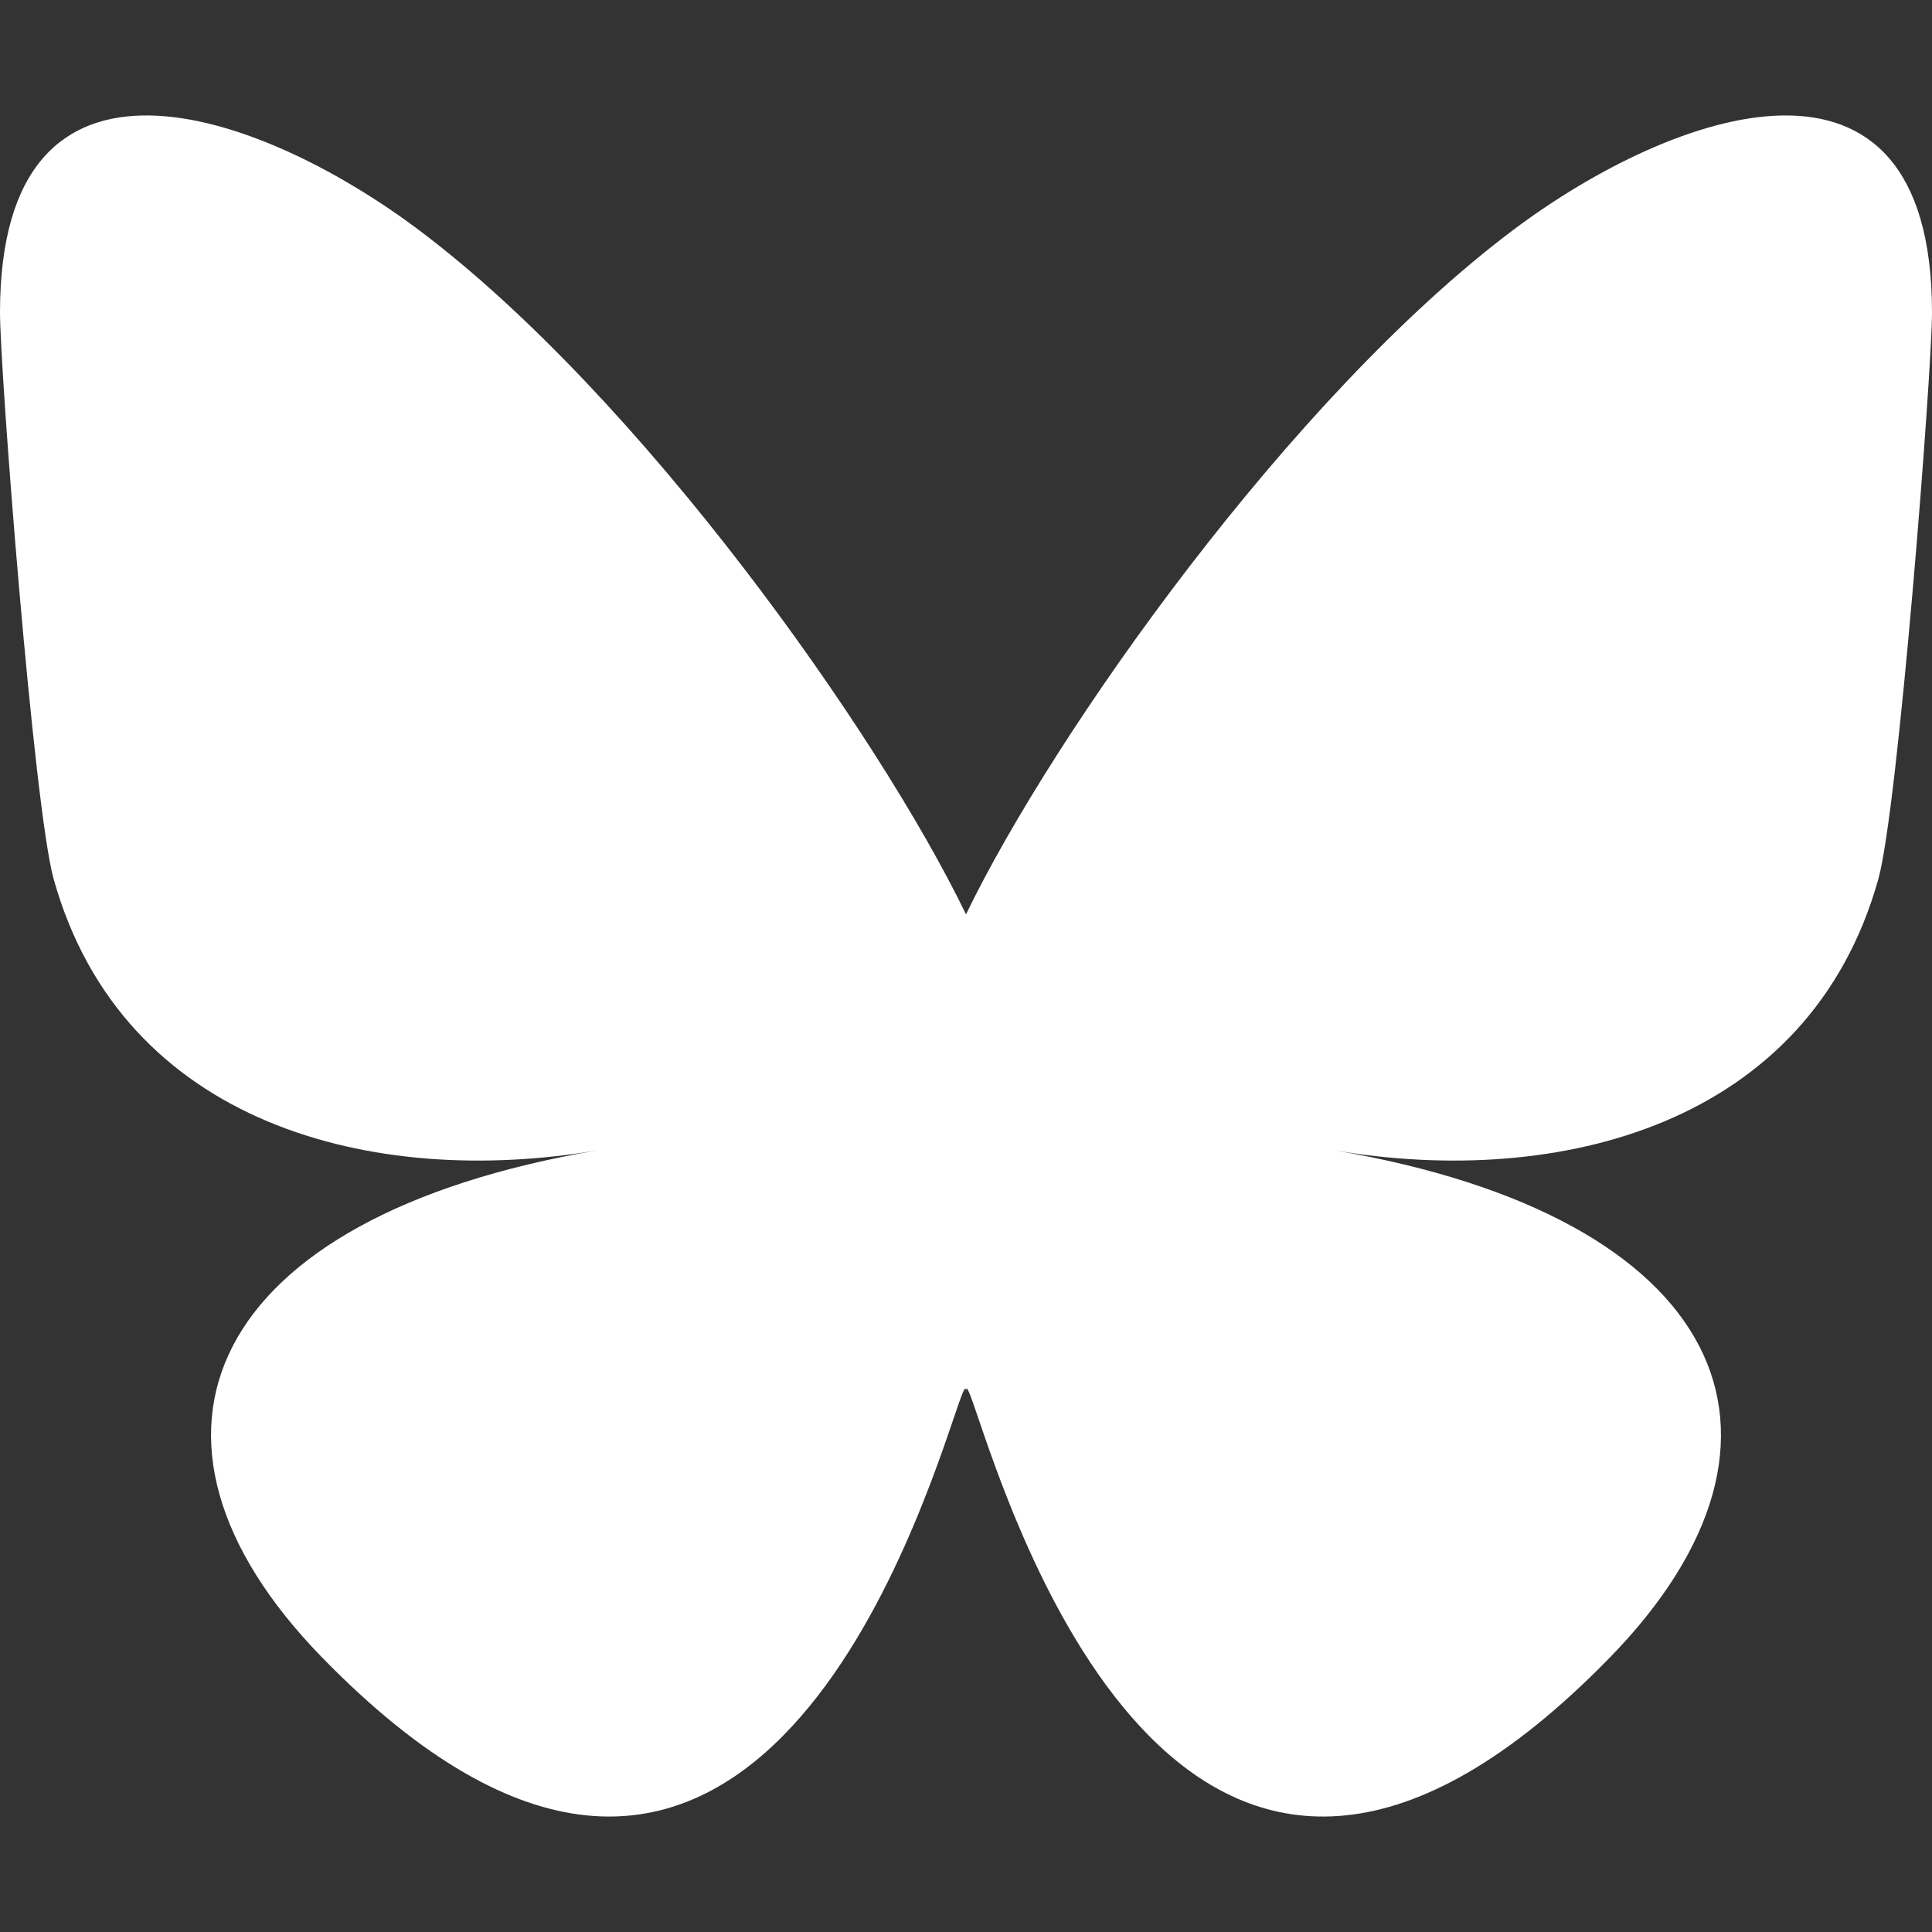 <?xml version="1.0" encoding="UTF-8" standalone="no"?>
<svg
   width="568"
   height="568"
   viewBox="0 0 568 568"
   fill="none"
   version="1.1"
   id="svg2543"
   xmlns="http://www.w3.org/2000/svg"
   xmlns:svg="http://www.w3.org/2000/svg">
  <rect x="0" y="0" width="568" height="568" fill="#333333" stroke="none"/>
  <g
     clip-path="url(#clip0_154_148)"
     id="g2531">
    <path
       d="M 123.121,67.605 C 188.241,116.493 258.281,215.622 284,268.814 309.719,215.622 379.759,116.493 444.879,67.605 491.866,32.329 568,5.035 568,91.887 c 0,17.346 -9.945,145.713 -15.778,166.555 -20.275,72.453 -94.155,90.933 -159.875,79.748 114.875,19.551 144.097,84.311 80.986,149.071 -119.86,122.992 -172.272,-30.859 -185.702,-70.281 -2.462,-7.227 -3.614,-10.608 -3.631,-7.733 -0.017,-2.875 -1.169,0.506 -3.631,7.733 -13.43,39.422 -65.842,193.273 -185.702,70.281 -63.111,-64.76 -33.889,-129.52 80.986,-149.071 -65.72,11.185 -139.6,-7.295 -159.875,-79.748 C 9.945,237.6 0,109.233 0,91.887 c 0,-86.852 76.134,-59.558 123.121,-24.282 z"
       fill="#ffffff"
       id="path2529" />
  </g>
  <defs
     id="defs2541">
    <linearGradient
       id="paint0_linear_154_148"
       x1="512"
       y1="0"
       x2="515.066"
       y2="1024"
       gradientUnits="userSpaceOnUse">
      <stop
         stop-color="#0A7AFF"
         id="stop2533" />
      <stop
         offset="1"
         stop-color="#59B9FF"
         id="stop2535" />
    </linearGradient>
    <clipPath
       id="clip0_154_148">
      <rect
         width="1024"
         height="1024"
         fill="#ffffff"
         transform="rotate(180,512,512)"
         id="rect2538"
         x="0"
         y="0" />
    </clipPath>
  </defs>
</svg>
